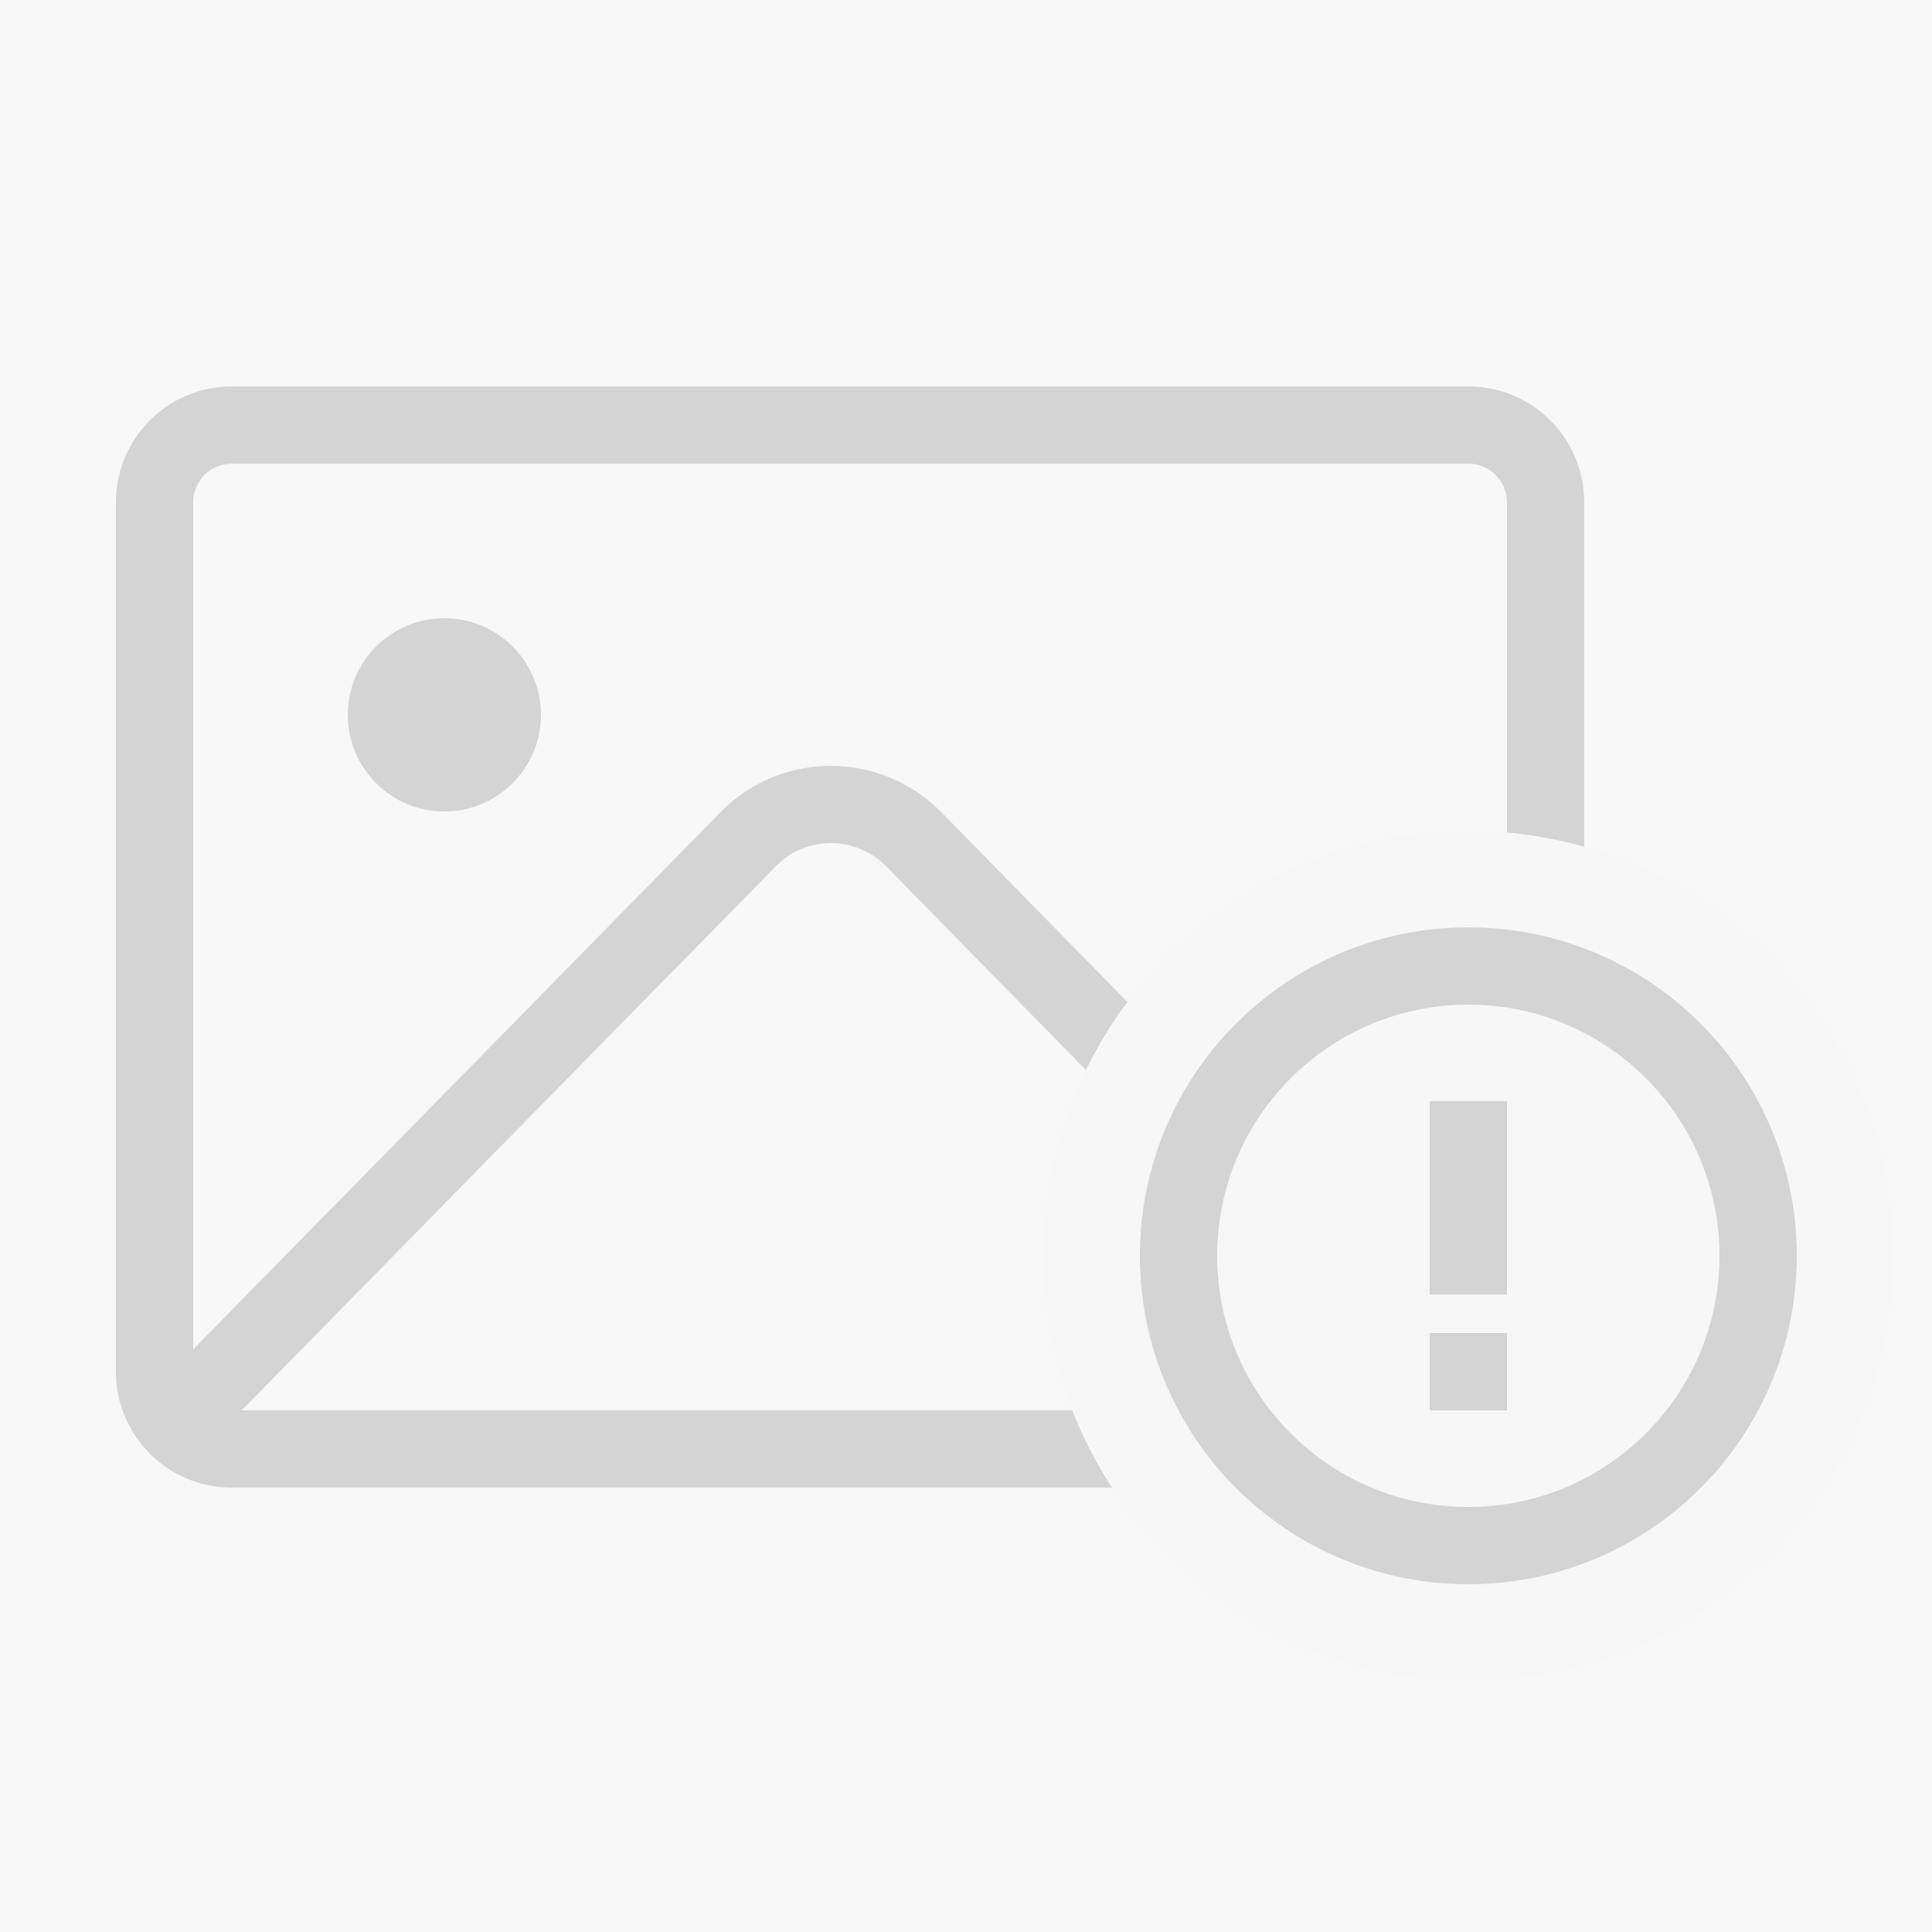<svg width="100" height="100" viewBox="0 0 100 100" xmlns="http://www.w3.org/2000/svg" xmlns:xlink="http://www.w3.org/1999/xlink">
    <defs>
        <rect id="a" x="100" y="1437" width="580" height="290" rx="12"/>
    </defs>
    <g transform="translate(-340 -1532)" fill="none" fill-rule="evenodd">
        <path fill="#FFF" d="M0 0h871v3106H0z"/>
        <use fill-opacity=".03" fill="#000" xlink:href="#a"/>
        <g transform="translate(346 1552)">
            <path d="M70 0a6 6 0 0 1 6 6v45a6 6 0 0 1-6 6H6a6 6 0 0 1-6-6V6a6 6 0 0 1 6-6h64zm0 4H6a2 2 0 0 0-1.995 1.85L4 6v45a2 2 0 0 0 1.85 1.995L6 53h64a2 2 0 0 0 1.995-1.85L72 51V6a2 2 0 0 0-1.85-1.995L70 4z" fill="#D4D4D4" fill-rule="nonzero"/>
            <circle fill="#D4D4D4" cx="17" cy="17" r="5"/>
            <path d="m42.68 21.997 31.348 31.965-2.855 2.8-31.335-31.95a3.998 3.998 0 0 0-5.5-.15l-.144.137-15.692 15.982L5.125 54.405l-.114.105c-.825.759-2.1.738-2.9-.048a1.901 1.901 0 0 1 .024-2.736c.141-.134.25-.239.325-.316l28.893-29.426c3.065-3.066 7.999-3.123 11.147-.16l.18.173z" fill="#D4D4D4" fill-rule="nonzero"/>
            <g transform="translate(48 23)">
                <path d="M22 0C9.85 0 0 9.85 0 22s9.85 22 22 22 22-9.85 22-22S34.15 0 22 0zm0 10c6.627 0 12 5.373 12 12s-5.373 12-12 12-12-5.373-12-12 5.373-12 12-12z" fill="#F7F7F7" fill-rule="nonzero"/>
                <circle fill="#F7F7F7" cx="22" cy="22" r="17"/>
                <path fill="#D4D4D4" d="M20 14h4v10h-4zm0 12h4v4h-4z"/>
                <path d="M22 5c9.389 0 17 7.611 17 17s-7.611 17-17 17S5 31.389 5 22 12.611 5 22 5zm0 4C14.82 9 9 14.82 9 22s5.82 13 13 13 13-5.82 13-13S29.18 9 22 9z" fill="#D4D4D4" fill-rule="nonzero"/>
            </g>
        </g>
    </g>
</svg>
